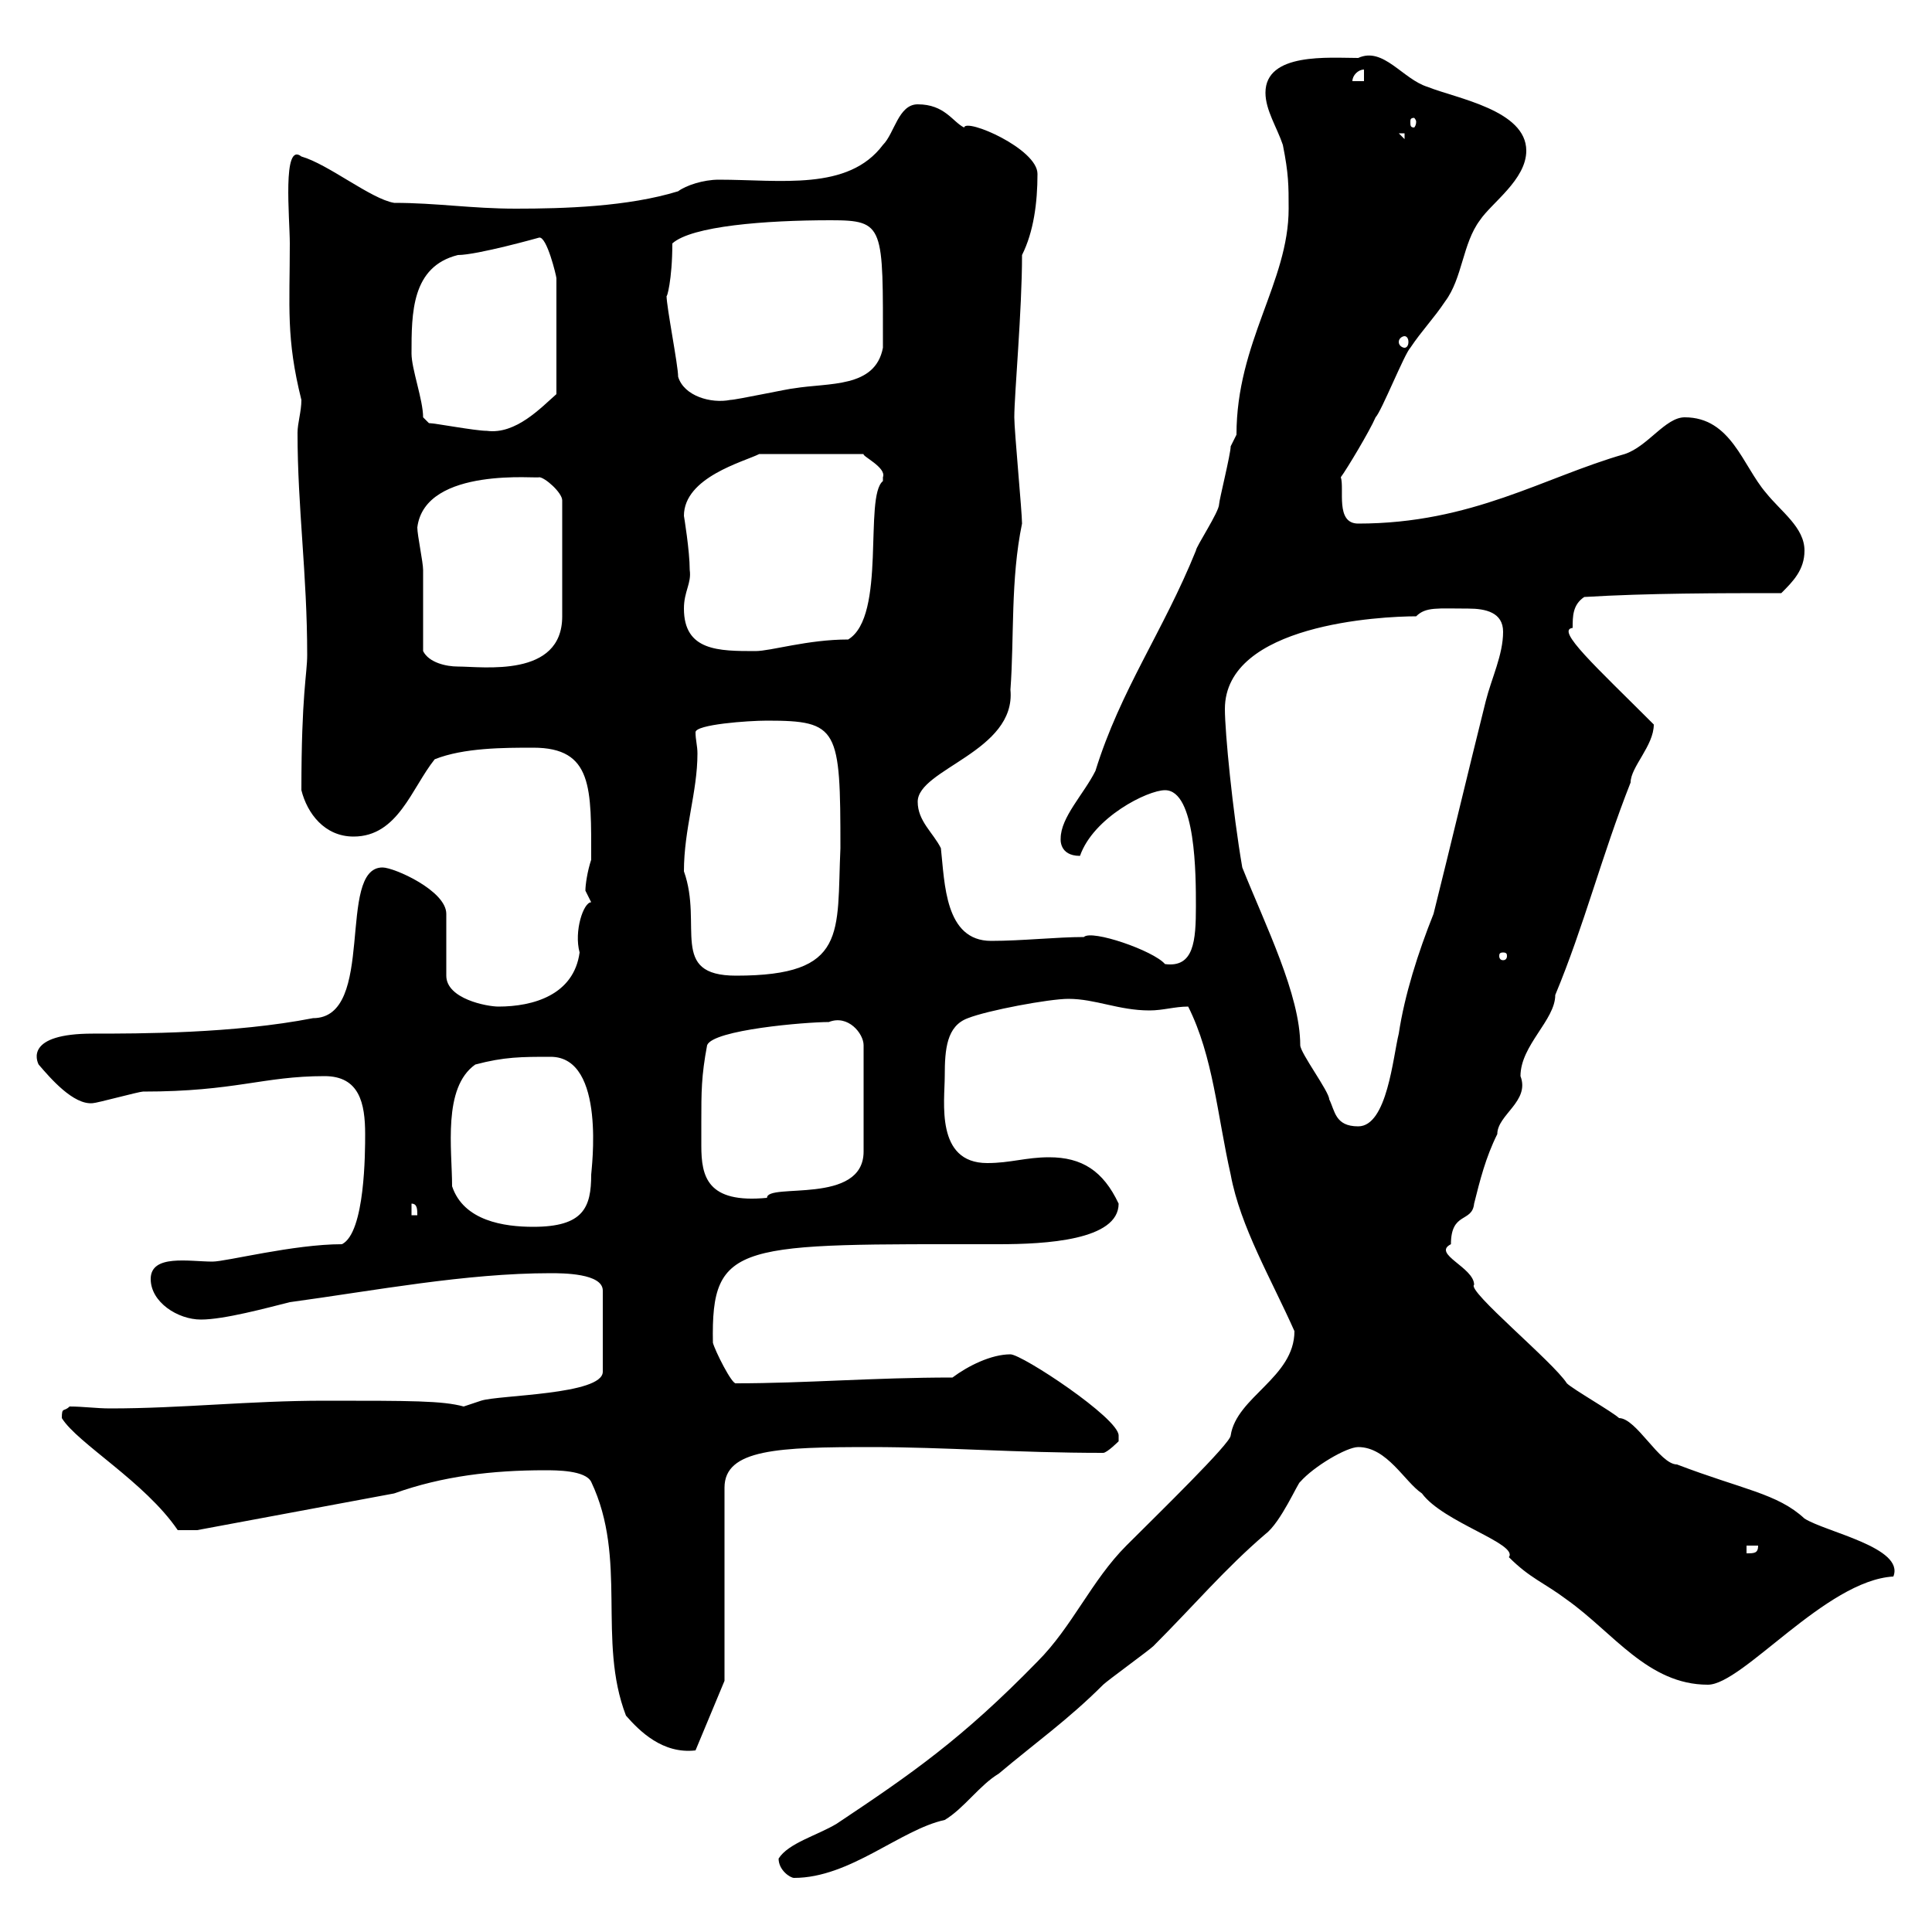 <svg xmlns="http://www.w3.org/2000/svg" xmlns:xlink="http://www.w3.org/1999/xlink" width="300" height="300"><path d="M120.90 288.60C120.90 290.40 122.70 291.60 123.30 291.60C132 291.60 139.80 284.10 146.70 282.60C149.70 280.80 152.10 277.20 155.10 275.40C160.80 270.60 165.90 267 171.30 261.60C171.90 261 178.50 256.20 179.10 255.60C185.40 249.30 190.20 243.60 196.50 238.20C198.90 236.40 201.60 230.10 201.90 230.10C204 227.70 209.10 224.70 210.90 224.70C215.40 224.70 218.10 230.10 220.80 231.90C224.10 236.40 235.80 239.70 234.30 241.80C237.60 245.10 239.70 245.70 243.30 248.40C250.50 253.50 255.90 261.60 265.20 261.60C270.60 261.60 283.50 245.40 294 244.80C295.80 240.30 283.50 237.90 280.20 235.80C276 231.90 270.60 231.30 260.40 227.40C257.70 227.40 254.10 220.20 251.40 220.20C250.50 219.30 244.20 215.70 243.30 214.80C241.20 211.50 227.70 200.40 228.90 199.50C228.90 196.80 222.30 194.70 225.30 193.20C225.30 188.10 228.60 189.90 228.90 186.90C229.80 183.30 230.70 179.70 232.50 176.10C232.50 173.10 237.60 171 236.10 167.10C236.10 162.30 241.50 158.40 241.50 154.50C246 143.70 248.70 132.90 253.20 121.50C253.20 119.10 256.80 115.80 256.80 112.50C247.80 103.50 241.50 97.80 244.20 97.50C244.20 95.70 244.20 93.90 246 92.70C255.90 92.10 267 92.10 276.60 92.10C278.40 90.30 280.20 88.50 280.20 85.50C280.20 81.90 276.60 79.50 274.20 76.50C270.60 72.30 268.80 64.80 261.60 64.80C258.60 64.80 255.90 69.30 252.30 70.50C239.70 74.10 228.60 81.30 210.90 81.30C207.30 81.30 208.80 75.90 208.20 74.10C209.10 72.90 212.70 66.90 213.60 64.80C214.50 63.90 218.10 54.90 219 54C220.80 51.30 222.60 49.50 224.40 46.80C227.10 43.20 227.10 37.80 229.80 34.20C231.60 31.50 237 27.90 237 23.40C237 17.10 226.20 15.30 221.70 13.50C217.80 12.30 214.80 7.20 210.90 9C206.40 9 196.50 8.10 196.50 14.40C196.50 17.10 198.30 19.80 199.20 22.50C200.10 27 200.10 28.80 200.10 32.40C200.10 43.80 192 53.10 192 67.50C192 67.50 191.10 69.30 191.10 69.30C191.10 70.50 189.30 77.70 189.30 78.30C189.30 79.50 185.70 84.90 185.70 85.50C180.60 98.10 174 107.10 170.10 119.70C168.30 123.30 164.70 126.90 164.70 130.20C164.70 130.20 164.40 132.90 167.70 132.90C169.80 126.90 178.20 122.70 180.90 122.70C185.70 122.70 185.70 135.90 185.70 140.70C185.70 146.10 185.40 150.30 180.90 149.70C179.10 147.60 169.50 144.30 168.30 145.50C164.10 145.50 158.70 146.10 153.90 146.10C146.70 146.10 146.70 137.10 146.10 131.70C144.90 129.30 142.50 127.50 142.50 124.50C142.50 119.40 157.80 116.70 156.90 107.10C157.50 99 156.90 90 158.70 81.30C158.70 79.50 157.50 66.90 157.50 64.80C157.50 61.20 158.70 48.30 158.70 39.60C160.50 36 161.10 31.50 161.10 27C161.10 23.10 150 18.30 149.70 19.80C147.90 18.90 146.70 16.20 142.50 16.20C139.50 16.20 138.90 20.70 137.10 22.50C131.70 29.70 121.20 27.90 111.60 27.90C109.20 27.90 106.50 28.80 105.30 29.70C97.50 32.10 87.60 32.40 80.10 32.40C73.20 32.40 67.80 31.50 61.20 31.50C57.60 30.90 51 25.50 46.80 24.30C43.80 21.90 45 33.90 45 37.80C45 47.70 44.40 52.50 46.80 62.10C46.80 63.90 46.20 65.70 46.20 67.20C46.20 78.90 47.70 89.10 47.70 101.70C47.70 104.70 46.80 107.70 46.80 122.70C47.70 126.30 50.40 129.90 54.90 129.90C61.80 129.90 63.90 122.40 67.50 117.90C72 116.10 78.30 116.10 82.80 116.10C92.10 116.10 91.80 122.40 91.80 133.50C91.20 135.30 90.90 137.40 90.90 138.30C90.90 138.30 91.80 140.10 91.80 140.10C90.60 140.10 89.10 144.60 90 147.90C89.10 154.50 82.80 156.30 77.40 156.30C75.60 156.30 69.30 155.10 69.30 151.50L69.30 141.90C69.30 138.30 61.20 134.70 59.40 134.70C52.20 134.70 58.50 158.10 48.60 158.10C36.30 160.50 21.60 160.50 14.40 160.50C3.90 160.50 5.70 164.70 6 165.30C7.80 167.40 11.40 171.60 14.40 171.30C15 171.30 21.60 169.50 22.20 169.50C36.60 169.50 40.80 167.10 50.40 167.10C55.80 167.10 56.70 171.30 56.70 176.10C56.70 178.80 56.70 191.40 53.10 193.20C45.60 193.20 35.10 195.90 33 195.90C29.40 195.90 23.40 194.70 23.40 198.60C23.40 202.20 27.60 204.90 31.20 204.90C34.80 204.90 41.40 203.10 45 202.20C58.20 200.40 72.30 197.70 85.50 197.70C87.30 197.70 93.60 197.70 93.60 200.40L93.60 213C93.60 216.60 77.40 216.60 74.70 217.50C74.70 217.50 72 218.40 72 218.40C68.70 217.50 63.90 217.50 50.40 217.50C38.70 217.50 28.20 218.70 17.10 218.70C15 218.70 12.90 218.40 10.80 218.40C9.90 219.30 9.60 218.40 9.60 220.20C12 224.10 22.50 230.10 27.60 237.60L30.60 237.60L61.20 231.90C68.70 229.20 76.50 228.30 84.60 228.30C86.40 228.30 90.90 228.30 91.80 230.10C97.50 242.10 92.70 254.70 97.20 266.40C99.30 268.80 102.90 272.40 108 271.80L112.50 261L112.50 231C112.50 225 120.90 224.70 135.30 224.70C146.70 224.70 157.80 225.60 171.30 225.60C171.90 225.60 173.70 223.80 173.70 223.80C173.70 223.80 173.70 222.90 173.70 222.90C173.70 220.20 158.70 210.30 156.90 210.30C153.90 210.30 150.30 212.10 147.90 213.90C135.60 213.90 125.10 214.80 114.30 214.80C113.70 215.10 111 209.70 110.70 208.50C110.40 192.60 114.60 193.20 155.10 193.20C162.30 193.20 173.70 192.60 173.70 186.90C171.30 181.80 168 179.70 162.90 179.70C159.30 179.70 156.90 180.60 153.30 180.60C145.20 180.60 146.70 171 146.70 167.10C146.70 162.90 147 159.30 150.30 158.10C153.30 156.90 162.90 155.10 165.90 155.10C170.10 155.10 173.70 156.90 178.50 156.90C180.60 156.90 182.40 156.30 184.50 156.30C188.40 164.10 189 173.10 191.10 182.40C192.60 190.50 197.40 198.60 201 206.70C201 213.90 192 216.90 191.10 222.90C191.10 224.10 180 234.90 174.90 240C169.50 245.40 166.50 252.60 161.10 258C149.40 270 141.60 275.40 129.90 283.20C126.90 285 122.40 286.20 120.90 288.60ZM271.20 240L273 240C273 241.20 272.40 241.20 271.20 241.20ZM70.20 184.20C70.20 178.50 68.70 168.90 73.80 165.30C78.30 164.10 81 164.10 85.50 164.10C94.20 164.10 91.80 181.80 91.80 182.40C91.80 187.50 90.60 190.50 82.80 190.50C78.30 190.50 72 189.60 70.20 184.20ZM63.90 186.90C64.80 186.90 64.80 187.80 64.80 188.70L63.90 188.70ZM108.90 174.30C108.90 169.50 108.90 167.10 109.80 162.30C110.70 159.90 125.10 158.70 128.70 158.70C131.70 157.50 134.10 160.50 134.10 162.30L134.10 178.80C134.10 187.20 119.10 183.60 119.10 186C109.80 186.90 108.90 182.70 108.90 177.90C108.90 176.40 108.90 175.20 108.90 174.30ZM190.20 110.10C190.20 96.90 214.50 95.70 219.90 95.70C221.40 94.20 223.20 94.50 228 94.50C230.70 94.50 233.40 95.10 233.40 98.10C233.40 101.70 231.60 105.30 230.70 108.90C228 119.70 225.30 131.10 222.60 141.90C220.20 147.90 218.10 154.50 217.20 160.50C216.30 164.10 215.40 174.90 210.90 174.90C207.30 174.90 207.30 172.50 206.40 170.70C206.40 169.50 201.90 163.50 201.90 162.30C201.90 154.50 196.50 143.70 192.90 134.70C191.40 126 190.20 113.70 190.20 110.10ZM106.20 135.30C106.20 128.70 108.30 123 108.30 117C108.30 115.80 108 114.90 108 113.70C108 112.50 116.10 111.90 119.10 111.90C130.20 111.90 130.50 113.10 130.50 131.70C129.90 144.90 131.70 151.50 114.30 151.50C103.80 151.50 109.20 143.70 106.20 135.30ZM233.40 147.90C234 147.90 234 148.20 234 148.50C234 148.50 234 149.10 233.40 149.10C232.80 149.10 232.80 148.50 232.80 148.50C232.80 148.20 232.80 147.90 233.40 147.90ZM65.70 101.10C65.70 99.30 65.70 90.30 65.70 88.50C65.70 87.30 64.80 83.10 64.80 81.90C66 72.30 84 74.40 83.70 74.10C84.60 74.10 87.30 76.50 87.30 77.70L87.30 95.70C87.30 105.30 75 103.50 71.10 103.50C69.30 103.50 66.60 102.90 65.70 101.10ZM106.20 94.50C106.20 91.80 107.40 90.60 107.10 88.50C107.10 85.50 106.20 80.10 106.20 80.10C106.20 74.10 115.50 71.70 117.90 70.50L134.10 70.50C133.80 70.80 137.70 72.60 137.10 74.10C137.10 74.10 137.10 74.70 137.10 74.70C134.10 77.10 137.70 95.70 131.70 99.30C125.40 99.30 119.70 101.10 117.30 101.10C111.60 101.10 106.20 101.10 106.20 94.50ZM66.60 65.70C66.60 65.70 65.70 64.80 65.70 64.80C65.70 62.10 63.90 57.30 63.90 54.90C63.90 48.60 63.90 41.40 71.10 39.60C74.10 39.60 83.70 36.90 83.70 36.90C84.90 36.60 86.40 42.90 86.40 43.20L86.40 61.20C84 63.30 80.10 67.50 75.60 66.90C73.80 66.90 67.50 65.70 66.60 65.70ZM105.30 58.50C105.30 56.70 103.50 47.70 103.50 45.90C103.50 46.50 104.40 43.50 104.40 37.80C107.40 35.10 118.80 34.20 129 34.20C137.40 34.20 137.10 35.10 137.10 54C135.90 60.30 128.70 59.40 123.30 60.30C122.70 60.30 114.30 62.10 113.40 62.10C110.40 62.70 106.20 61.50 105.30 58.50ZM218.10 52.20C218.40 52.20 218.70 52.50 218.70 53.10C218.70 53.70 218.40 54 218.10 54C217.80 54 217.20 53.70 217.20 53.10C217.20 52.50 217.80 52.20 218.10 52.20ZM217.20 20.70L218.10 20.70L218.10 21.60ZM219.90 18.90C219.90 19.50 219.60 19.80 219.60 19.80C219 19.80 219 19.50 219 18.90C219 18.60 219 18.30 219.60 18.30C219.60 18.30 219.90 18.60 219.90 18.90ZM211.80 10.80L211.80 12.60L210 12.60C210 11.70 210.90 10.80 211.80 10.80Z"/></svg>